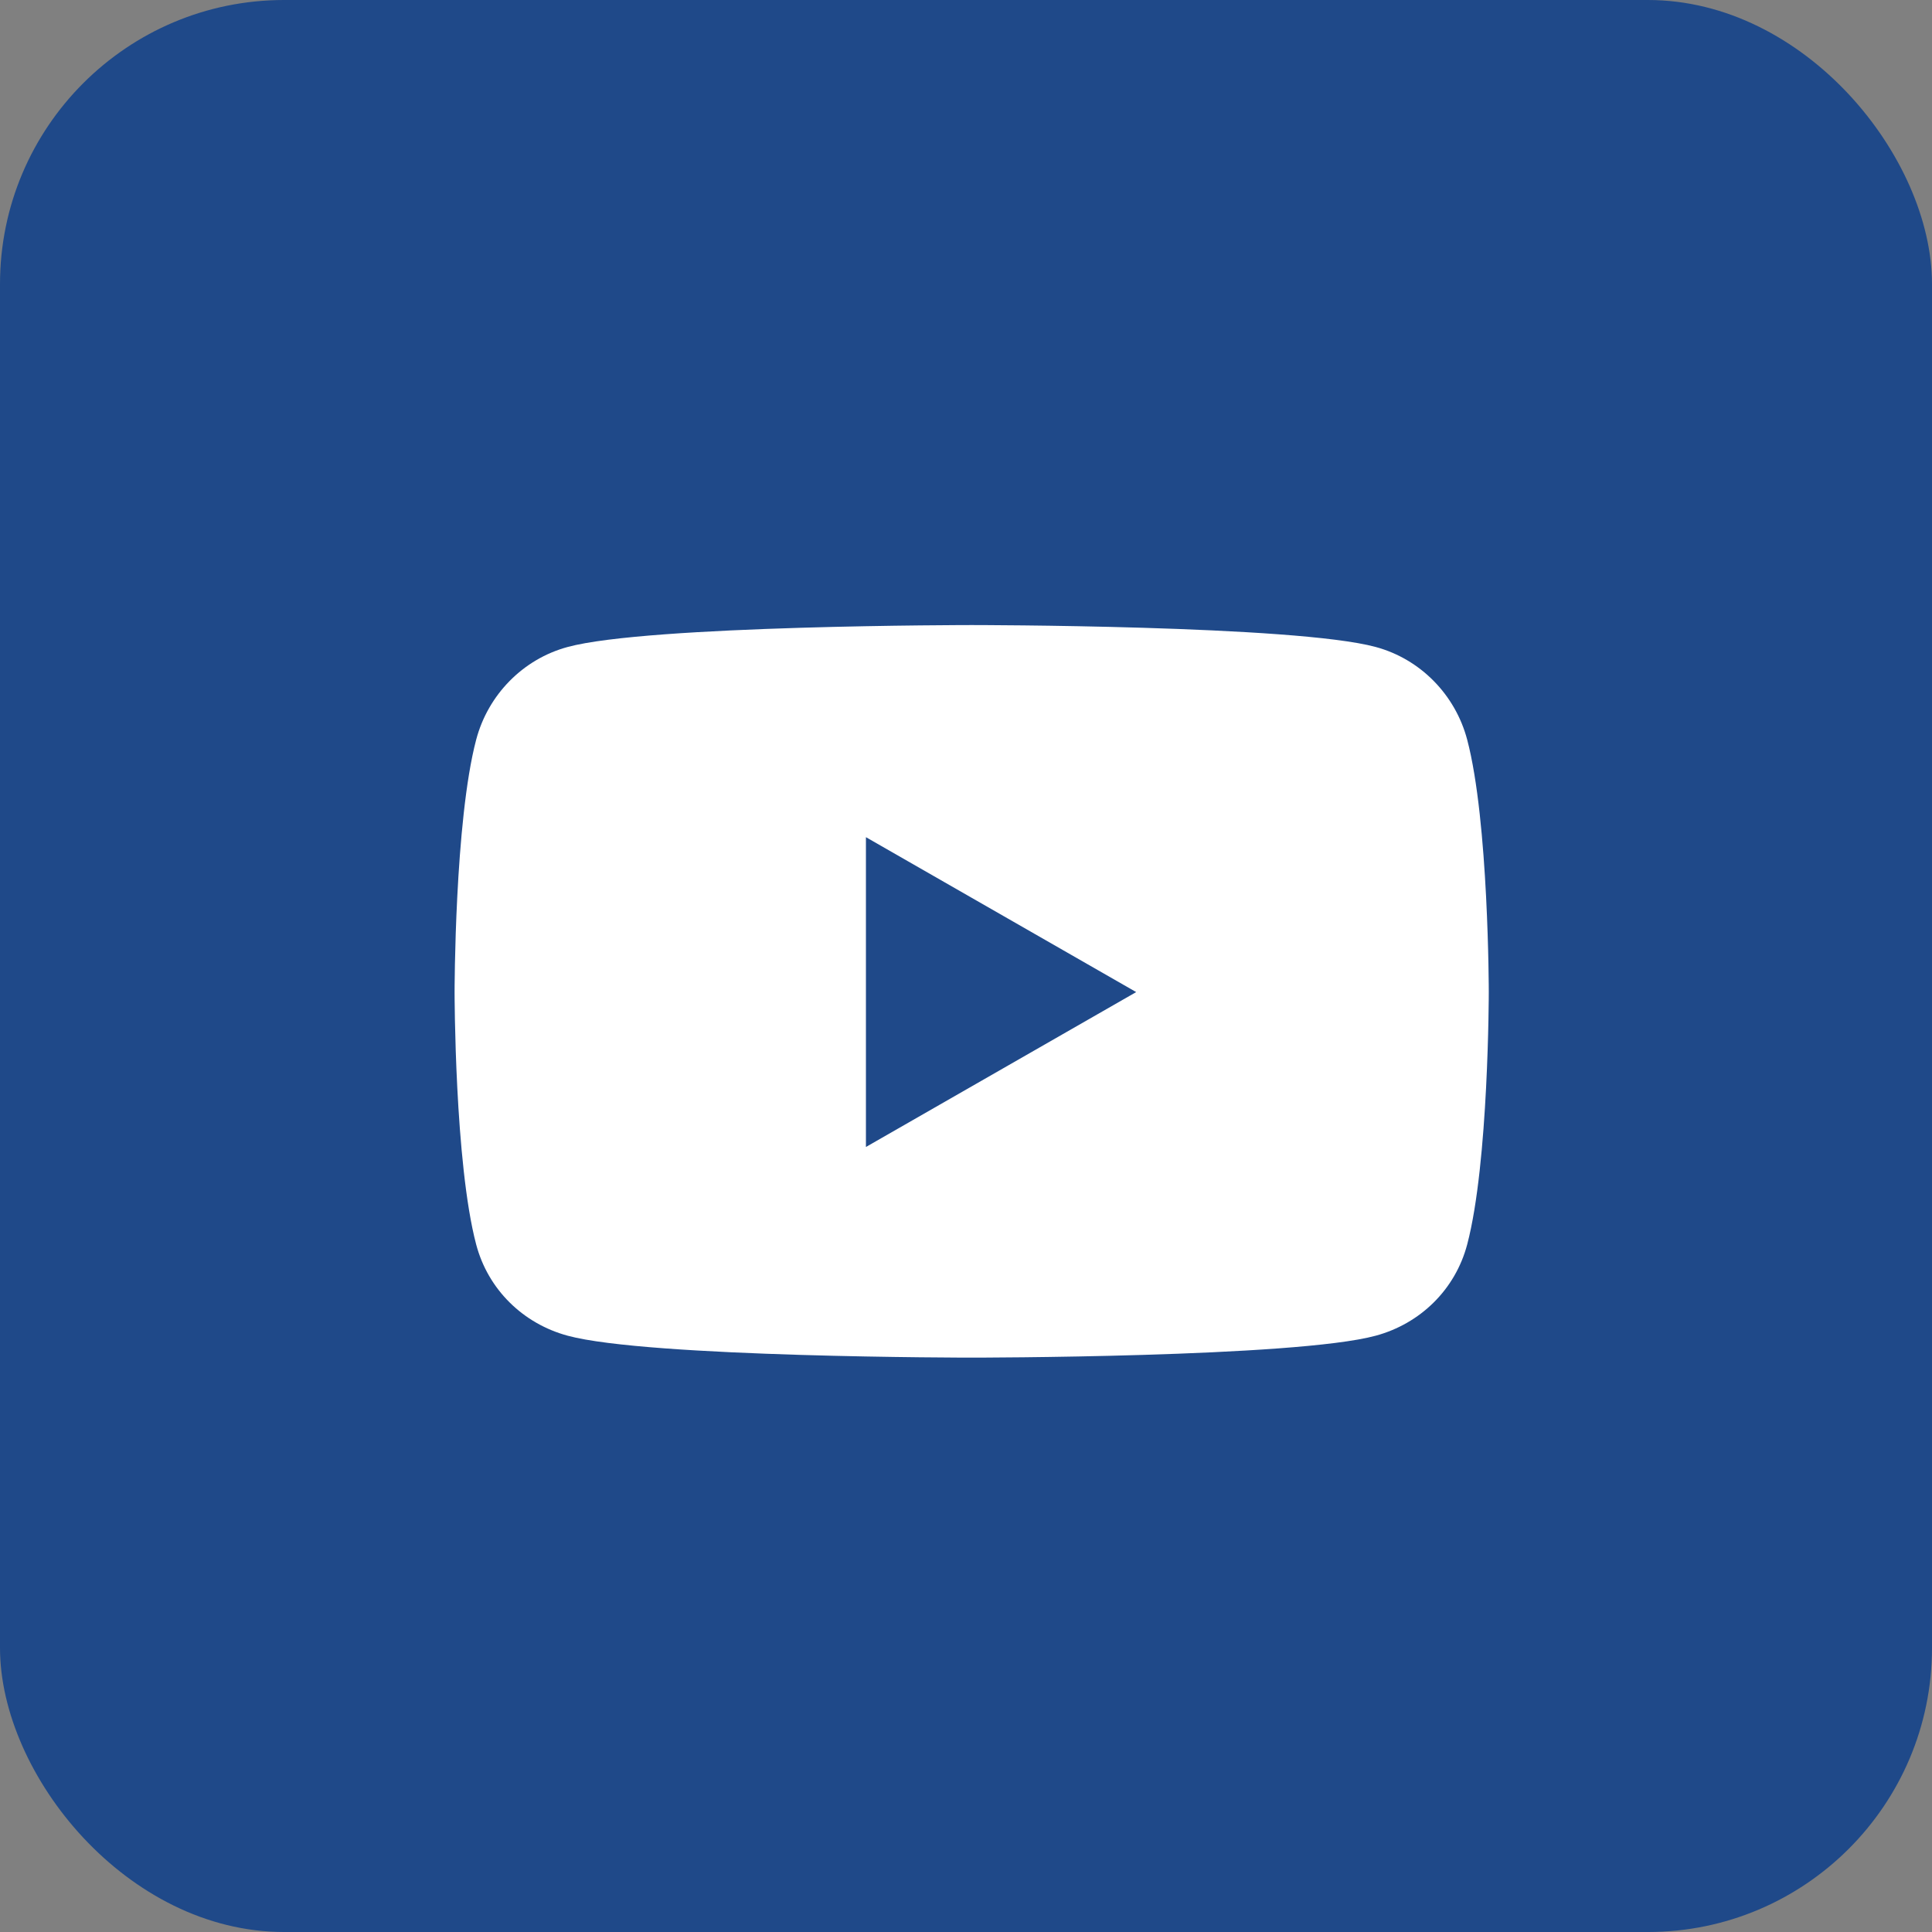 <svg width="34" height="34" viewBox="0 0 34 34" fill="none" xmlns="http://www.w3.org/2000/svg">
<rect x="0" y="0" width="34" height="34" fill="#808080" stroke="none"/>
<rect width="34" height="34" rx="5" fill="#1F4989"/>
<path d="M25.82 13.017C25.61 12.223 24.994 11.598 24.211 11.386C22.791 11 17.1 11 17.1 11C17.1 11 11.409 11 9.989 11.386C9.206 11.598 8.59 12.223 8.38 13.017C8 14.456 8 17.459 8 17.459C8 17.459 8 20.462 8.38 21.901C8.59 22.695 9.206 23.294 9.989 23.506C11.409 23.892 17.1 23.892 17.1 23.892C17.1 23.892 22.791 23.892 24.211 23.506C24.994 23.294 25.61 22.695 25.82 21.901C26.2 20.462 26.2 17.459 26.2 17.459C26.2 17.459 26.2 14.456 25.82 13.017ZM15.239 20.185V14.733L19.995 17.459L15.239 20.185Z" fill="white"/>
</svg>
